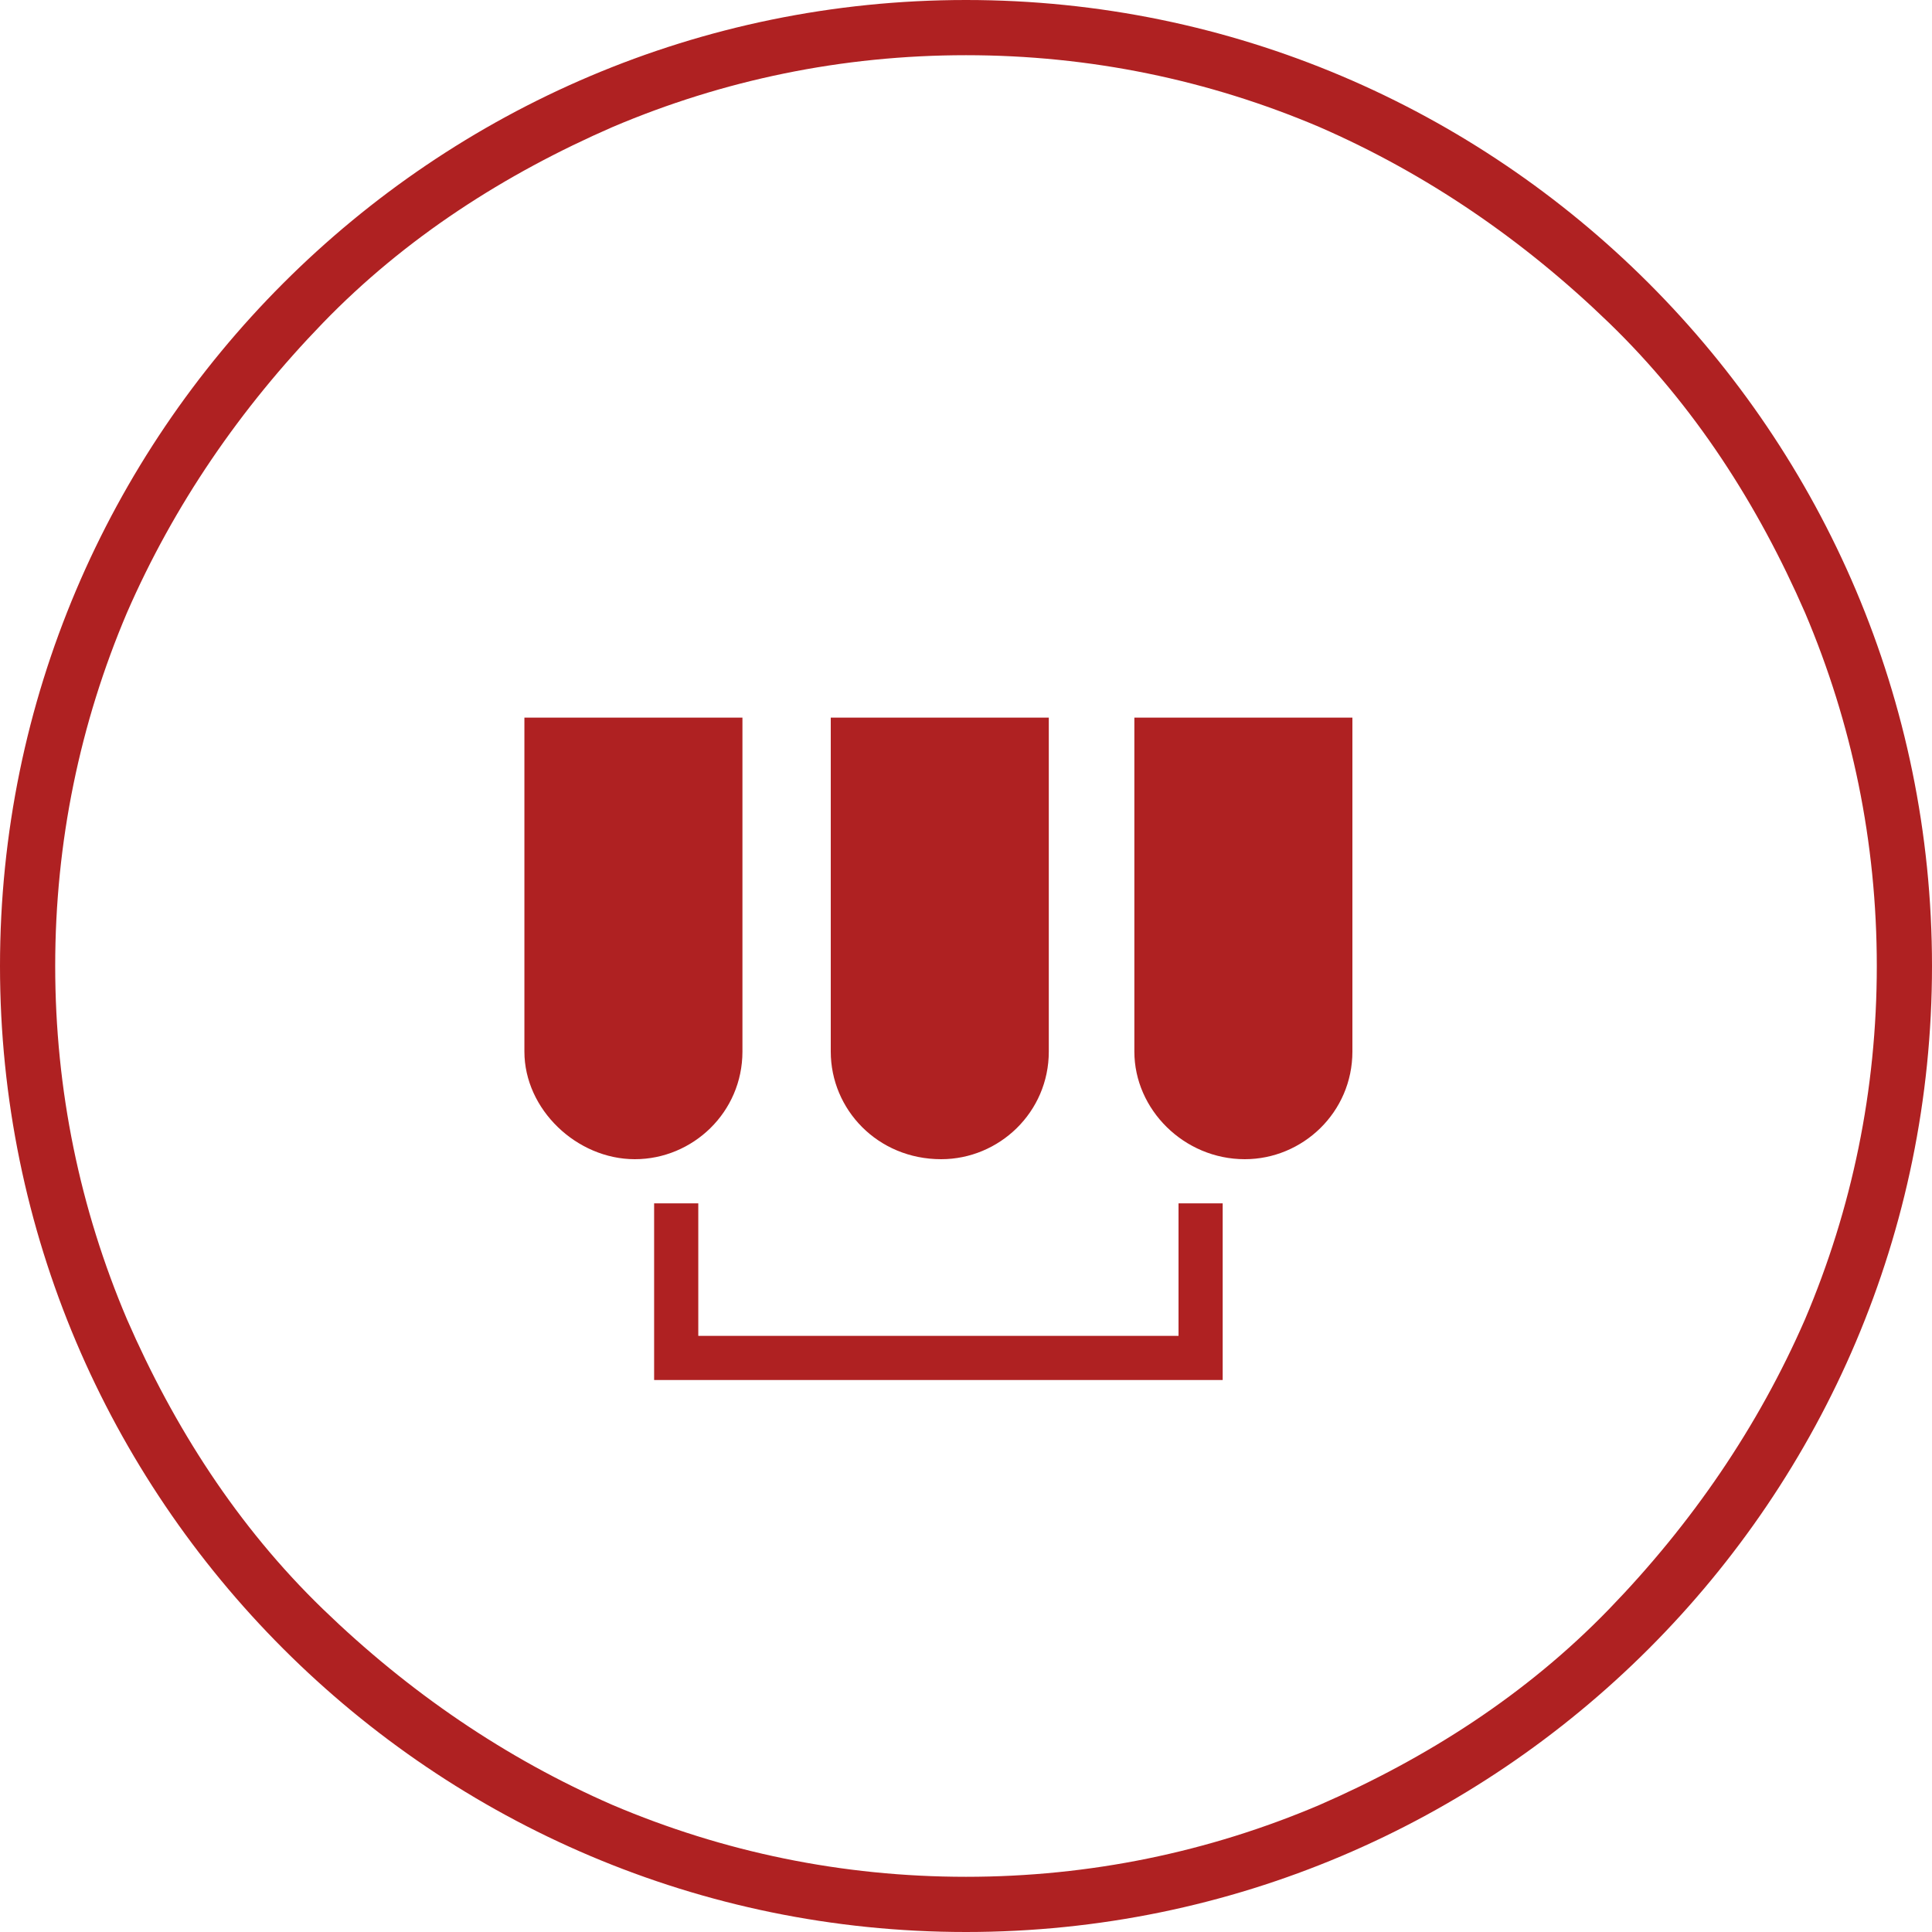 <?xml version="1.0" encoding="utf-8"?>
<!-- Generator: Adobe Illustrator 24.0.0, SVG Export Plug-In . SVG Version: 6.00 Build 0)  -->
<svg version="1.1" id="Layer_1" xmlns="http://www.w3.org/2000/svg" xmlns:xlink="http://www.w3.org/1999/xlink" x="0px" y="0px"
	 viewBox="0 0 70 70" style="enable-background:new 0 0 70 70;" xml:space="preserve">
<style type="text/css">
	.st0{fill:#AF2122;}
</style>
<path class="st0" d="M35,2c-4.5,0-8.8,0.9-12.8,2.6c-3.9,1.7-7.5,4-10.5,7.1s-5.4,6.6-7.1,10.5C2.9,26.2,2,30.5,2,35
	s0.9,8.8,2.6,12.8c1.7,3.9,4,7.5,7.1,10.5s6.6,5.4,10.5,7.1c4,1.7,8.3,2.6,12.8,2.6s8.8-0.9,12.8-2.6c3.9-1.7,7.5-4,10.5-7.1
	s5.4-6.6,7.1-10.5c1.7-4,2.6-8.3,2.6-12.8s-0.9-8.8-2.6-12.8c-1.7-3.9-4-7.5-7.1-10.5s-6.6-5.4-10.5-7.1C43.8,2.9,39.5,2,35,2 M35,0
	c19.3,0,35,15.7,35,35S54.3,70,35,70S0,54.3,0,35S15.7,0,35,0z"/>
<path id="联合_4" class="st0" d="M42.7,50h-19v-6.4h1.6v4.8h17.4v-4.8h1.6V50H42.7z M41.1,38.1V26H49v12.1c0,2.2-1.8,3.9-3.9,3.9
	C42.9,42,41.1,40.2,41.1,38.1L41.1,38.1z M30.1,38.1V26H38v12.1c0,2.2-1.8,3.9-3.9,3.9C31.8,42,30.1,40.2,30.1,38.1z M19,38.1V26
	h7.9v12.1c0,2.2-1.8,3.9-3.9,3.9S19,40.2,19,38.1z"/>
</svg>
